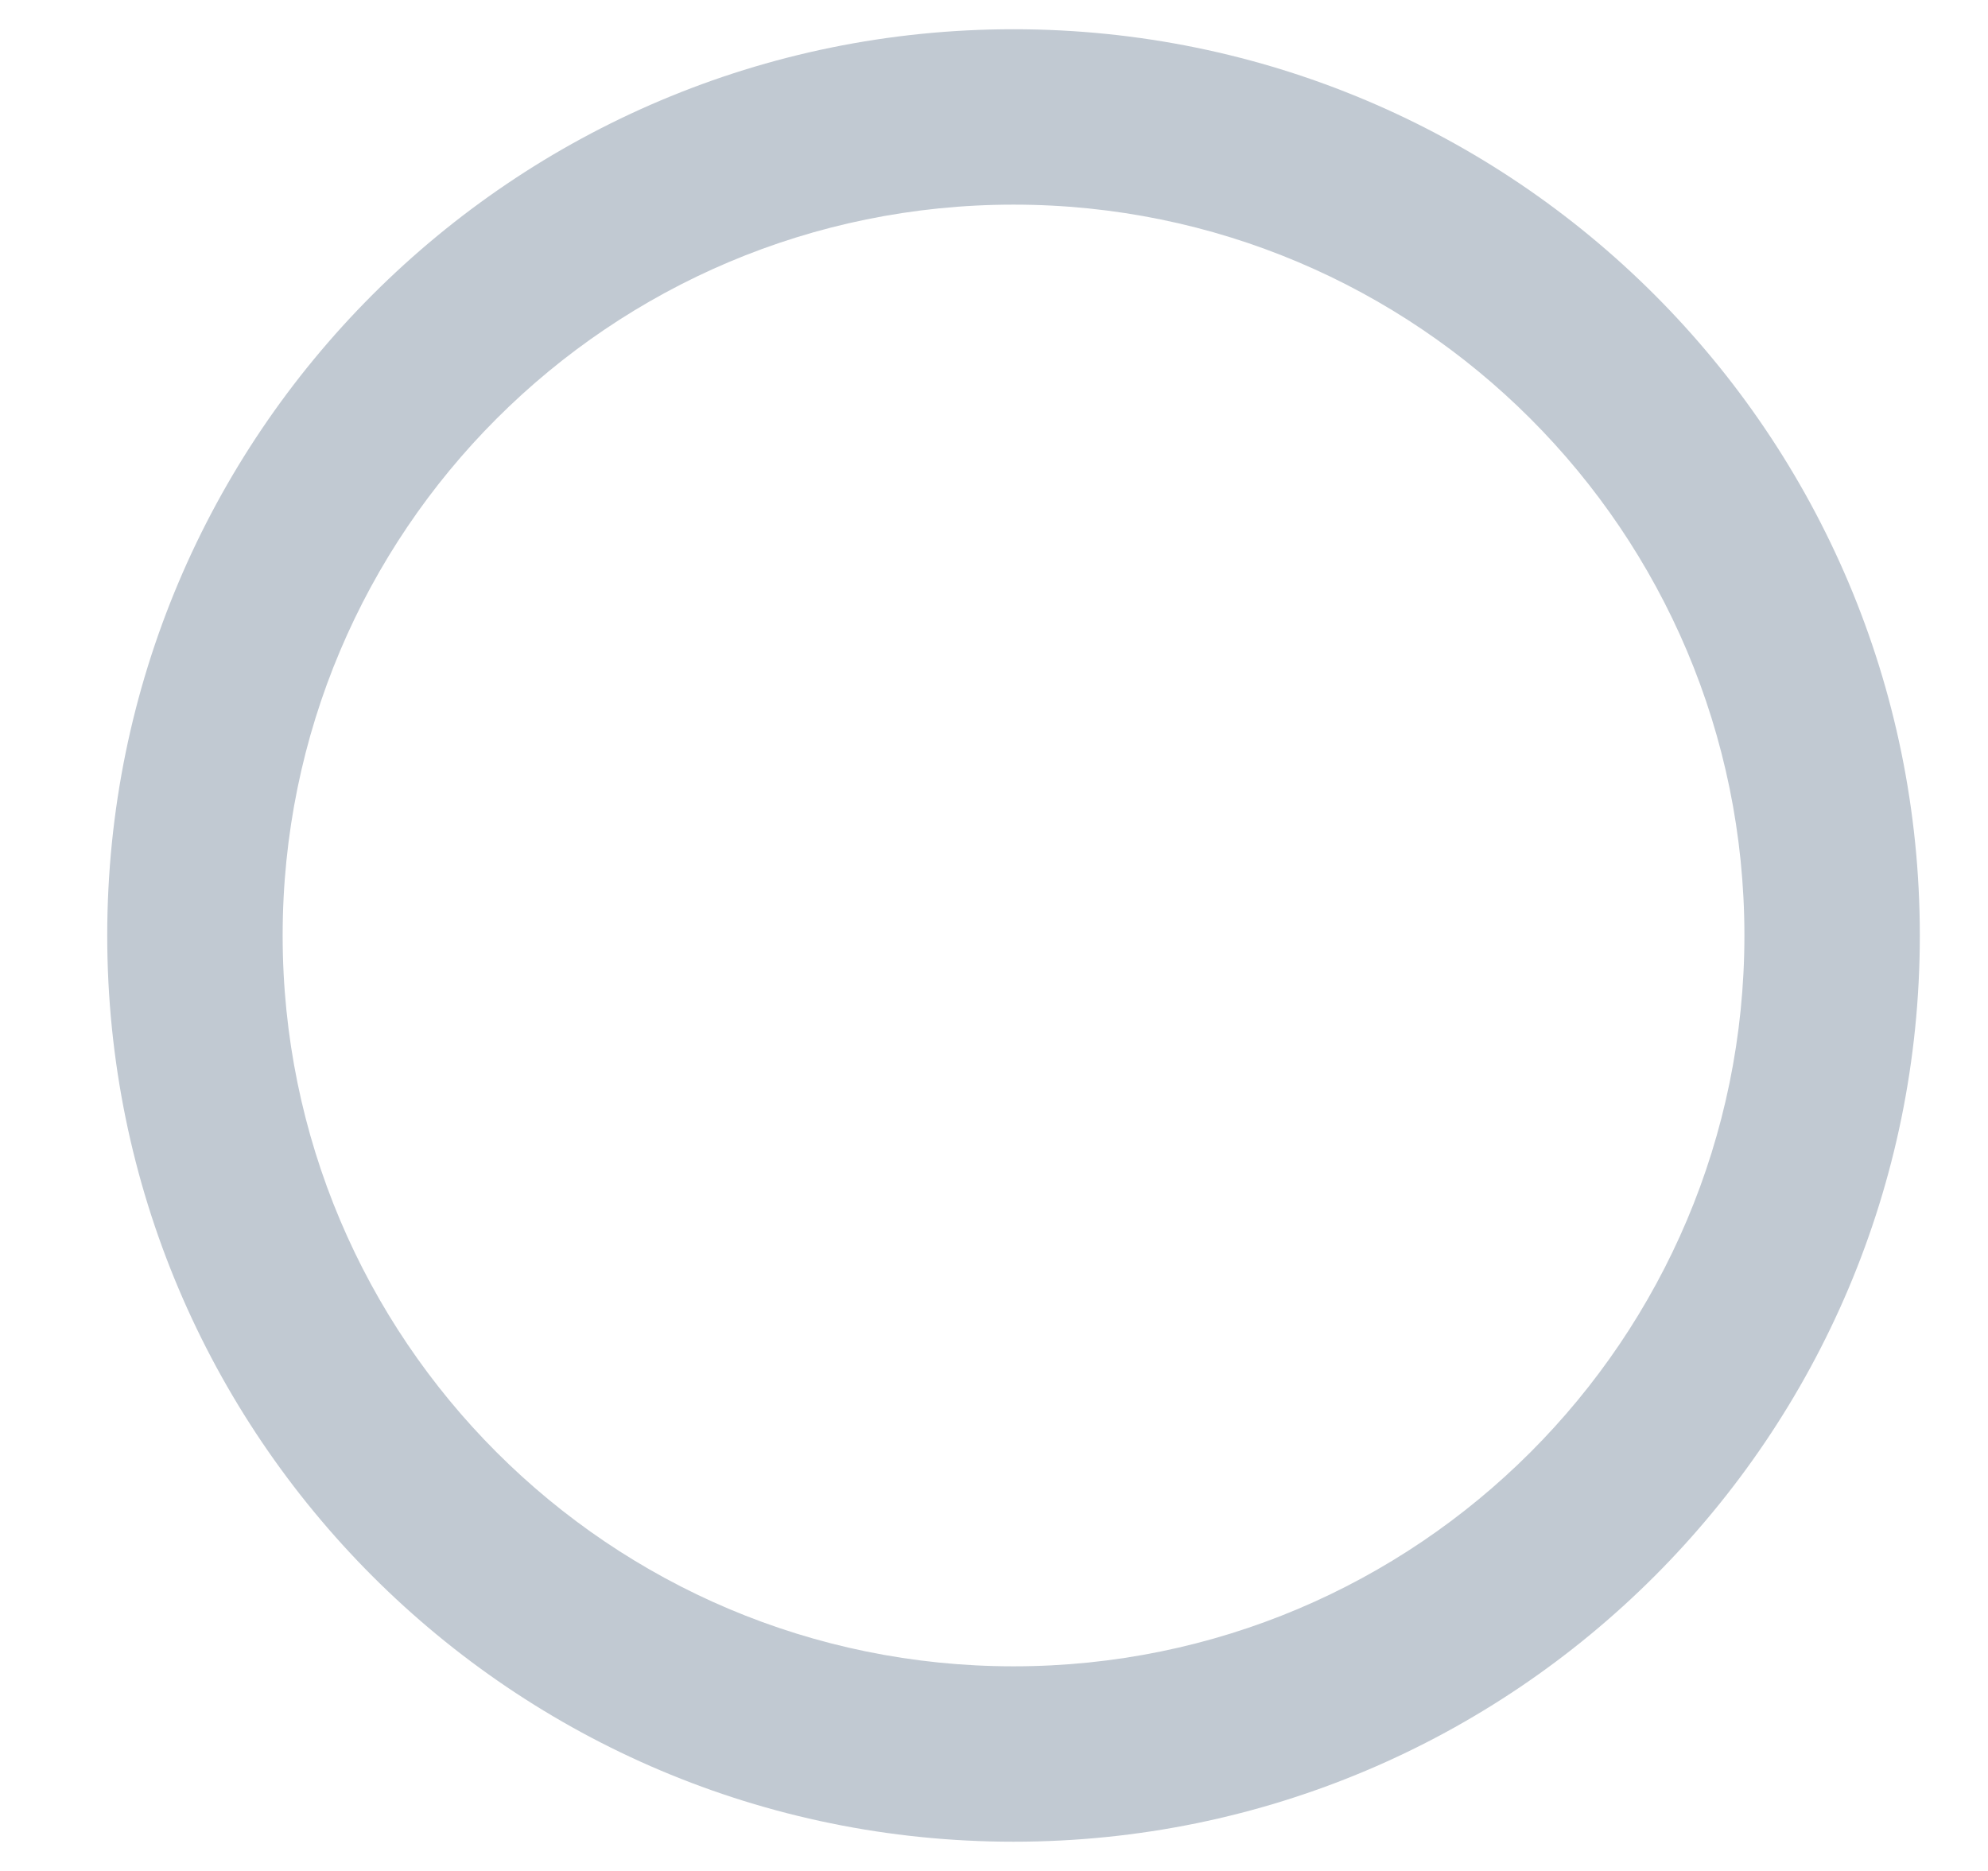 <svg width="17" height="16" viewBox="0 0 17 16" fill="none" xmlns="http://www.w3.org/2000/svg">
<path d="M8.667 0.25C4.385 0.25 0.917 3.719 0.917 8C0.917 12.281 4.385 15.75 8.667 15.75C12.948 15.75 16.417 12.281 16.417 8C16.417 3.719 12.948 0.25 8.667 0.25ZM8.667 14.25C5.213 14.25 2.417 11.453 2.417 8C2.417 4.547 5.213 1.75 8.667 1.75C12.12 1.75 14.917 4.547 14.917 8C14.917 11.453 12.12 14.25 8.667 14.25Z" fill="#C1C9D2"/>
</svg>
